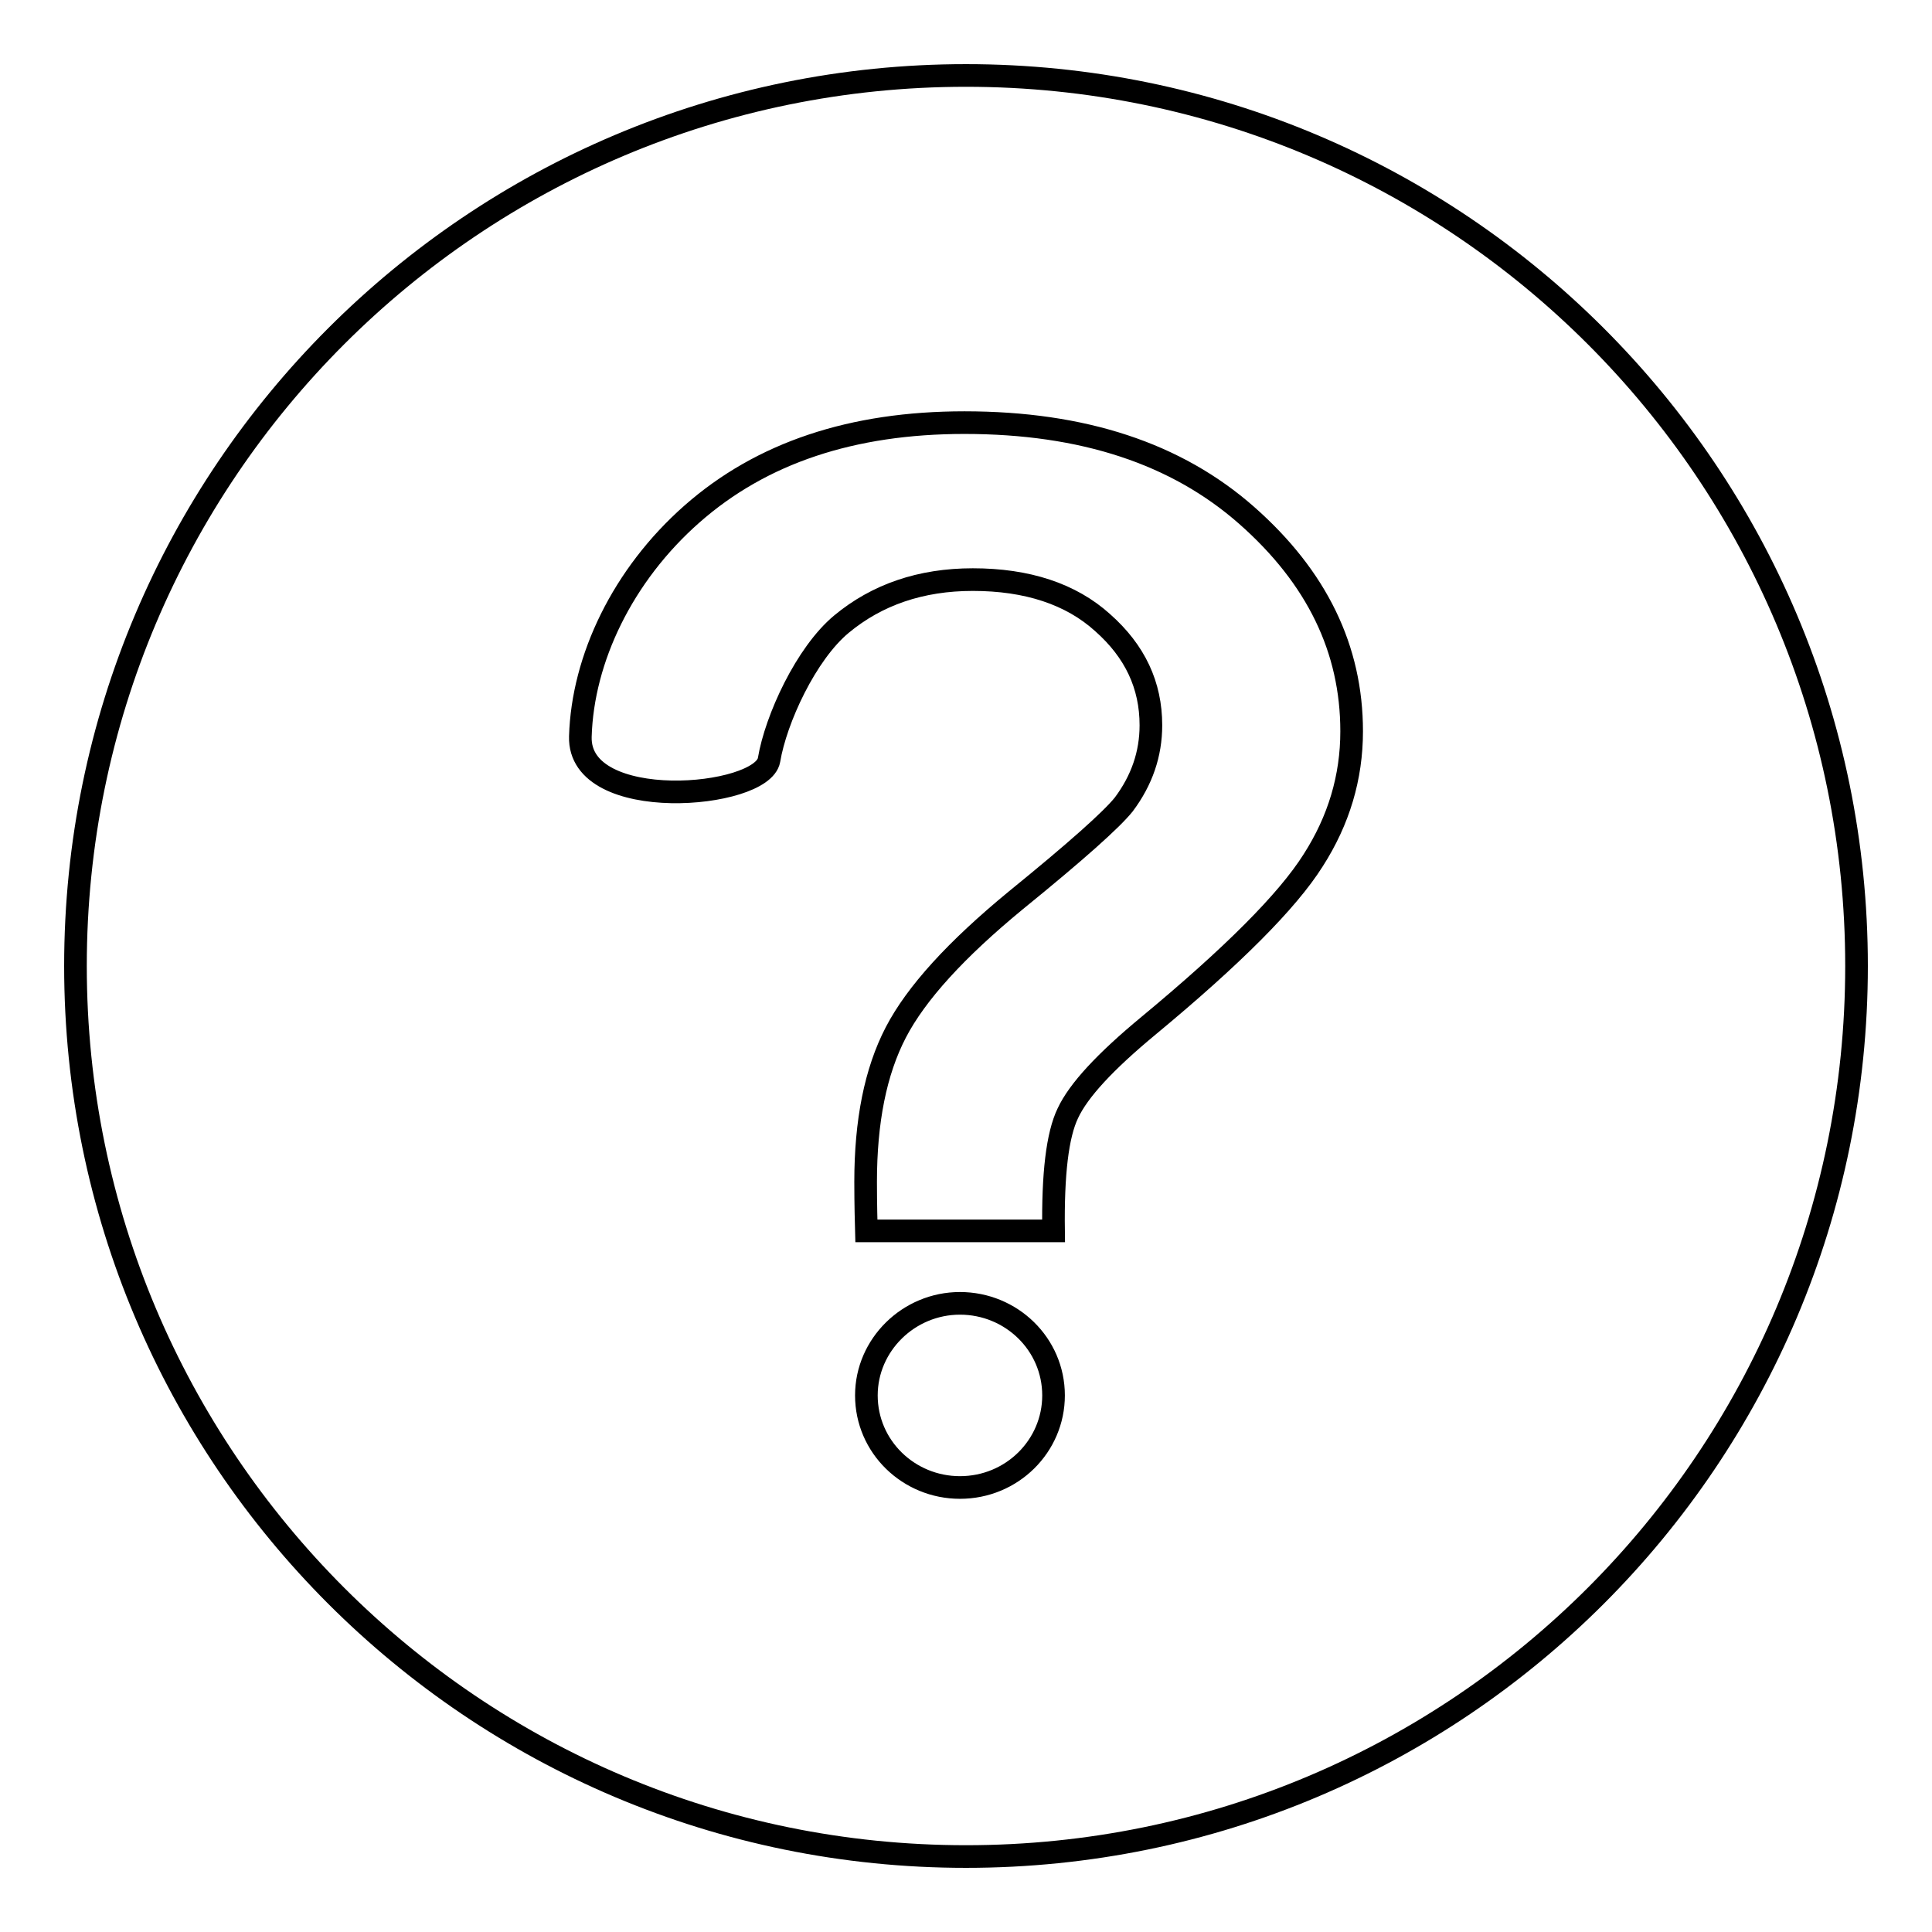 <?xml version="1.0" encoding="utf-8"?>
<!-- Svg Vector Icons : http://www.onlinewebfonts.com/icon -->
<!DOCTYPE svg PUBLIC "-//W3C//DTD SVG 1.1//EN" "http://www.w3.org/Graphics/SVG/1.1/DTD/svg11.dtd">
<svg version="1.1" xmlns="http://www.w3.org/2000/svg" xmlns:xlink="http://www.w3.org/1999/xlink" x="0px" y="0px" viewBox="0 0 256 256" enable-background="new 0 0 256 256" xml:space="preserve">
<g> <path stroke-width="3" fill-opacity="0" stroke="#000000"  d="M128,10C62.8,10,10,62.8,10,128c0,65.2,52.8,118,118,118c65.2,0,118-52.8,118-118C246,62.8,193.2,10,128,10 L128,10L128,10z M127.2,197.1c-6.8,0-12.4-5.4-12.4-12.2c0-6.7,5.6-12.2,12.4-12.2c6.8,0,12.4,5.4,12.4,12.2 C139.6,191.6,134.1,197.1,127.2,197.1L127.2,197.1L127.2,197.1z M174,114c-3.4,5.4-10.7,12.7-21.8,21.9c-5.8,4.8-9.3,8.6-10.7,11.6 c-1.4,2.9-2,8.1-1.9,15.6h-24.8c-0.1-3.6-0.1-5.7-0.1-6.5c0-8,1.3-14.6,4-19.8c2.7-5.2,8-11,15.9-17.5c8-6.5,12.7-10.7,14.3-12.7 c2.4-3.2,3.6-6.7,3.6-10.5c0-5.3-2.1-9.8-6.4-13.6c-4.2-3.8-10-5.7-17.2-5.7c-6.9,0-12.7,2-17.4,5.9c-4.7,3.9-8.7,12.6-9.6,18 c-0.9,5.1-25.3,7.2-25-3.1c0.3-10.3,5.6-21.4,14.8-29.5c9.2-8.1,21.2-12.1,36.1-12.1c15.7,0,28.1,4.1,37.4,12.3 c9.3,8.2,13.9,17.7,13.9,28.6C179.1,103,177.4,108.7,174,114L174,114L174,114z"/></g>
</svg>